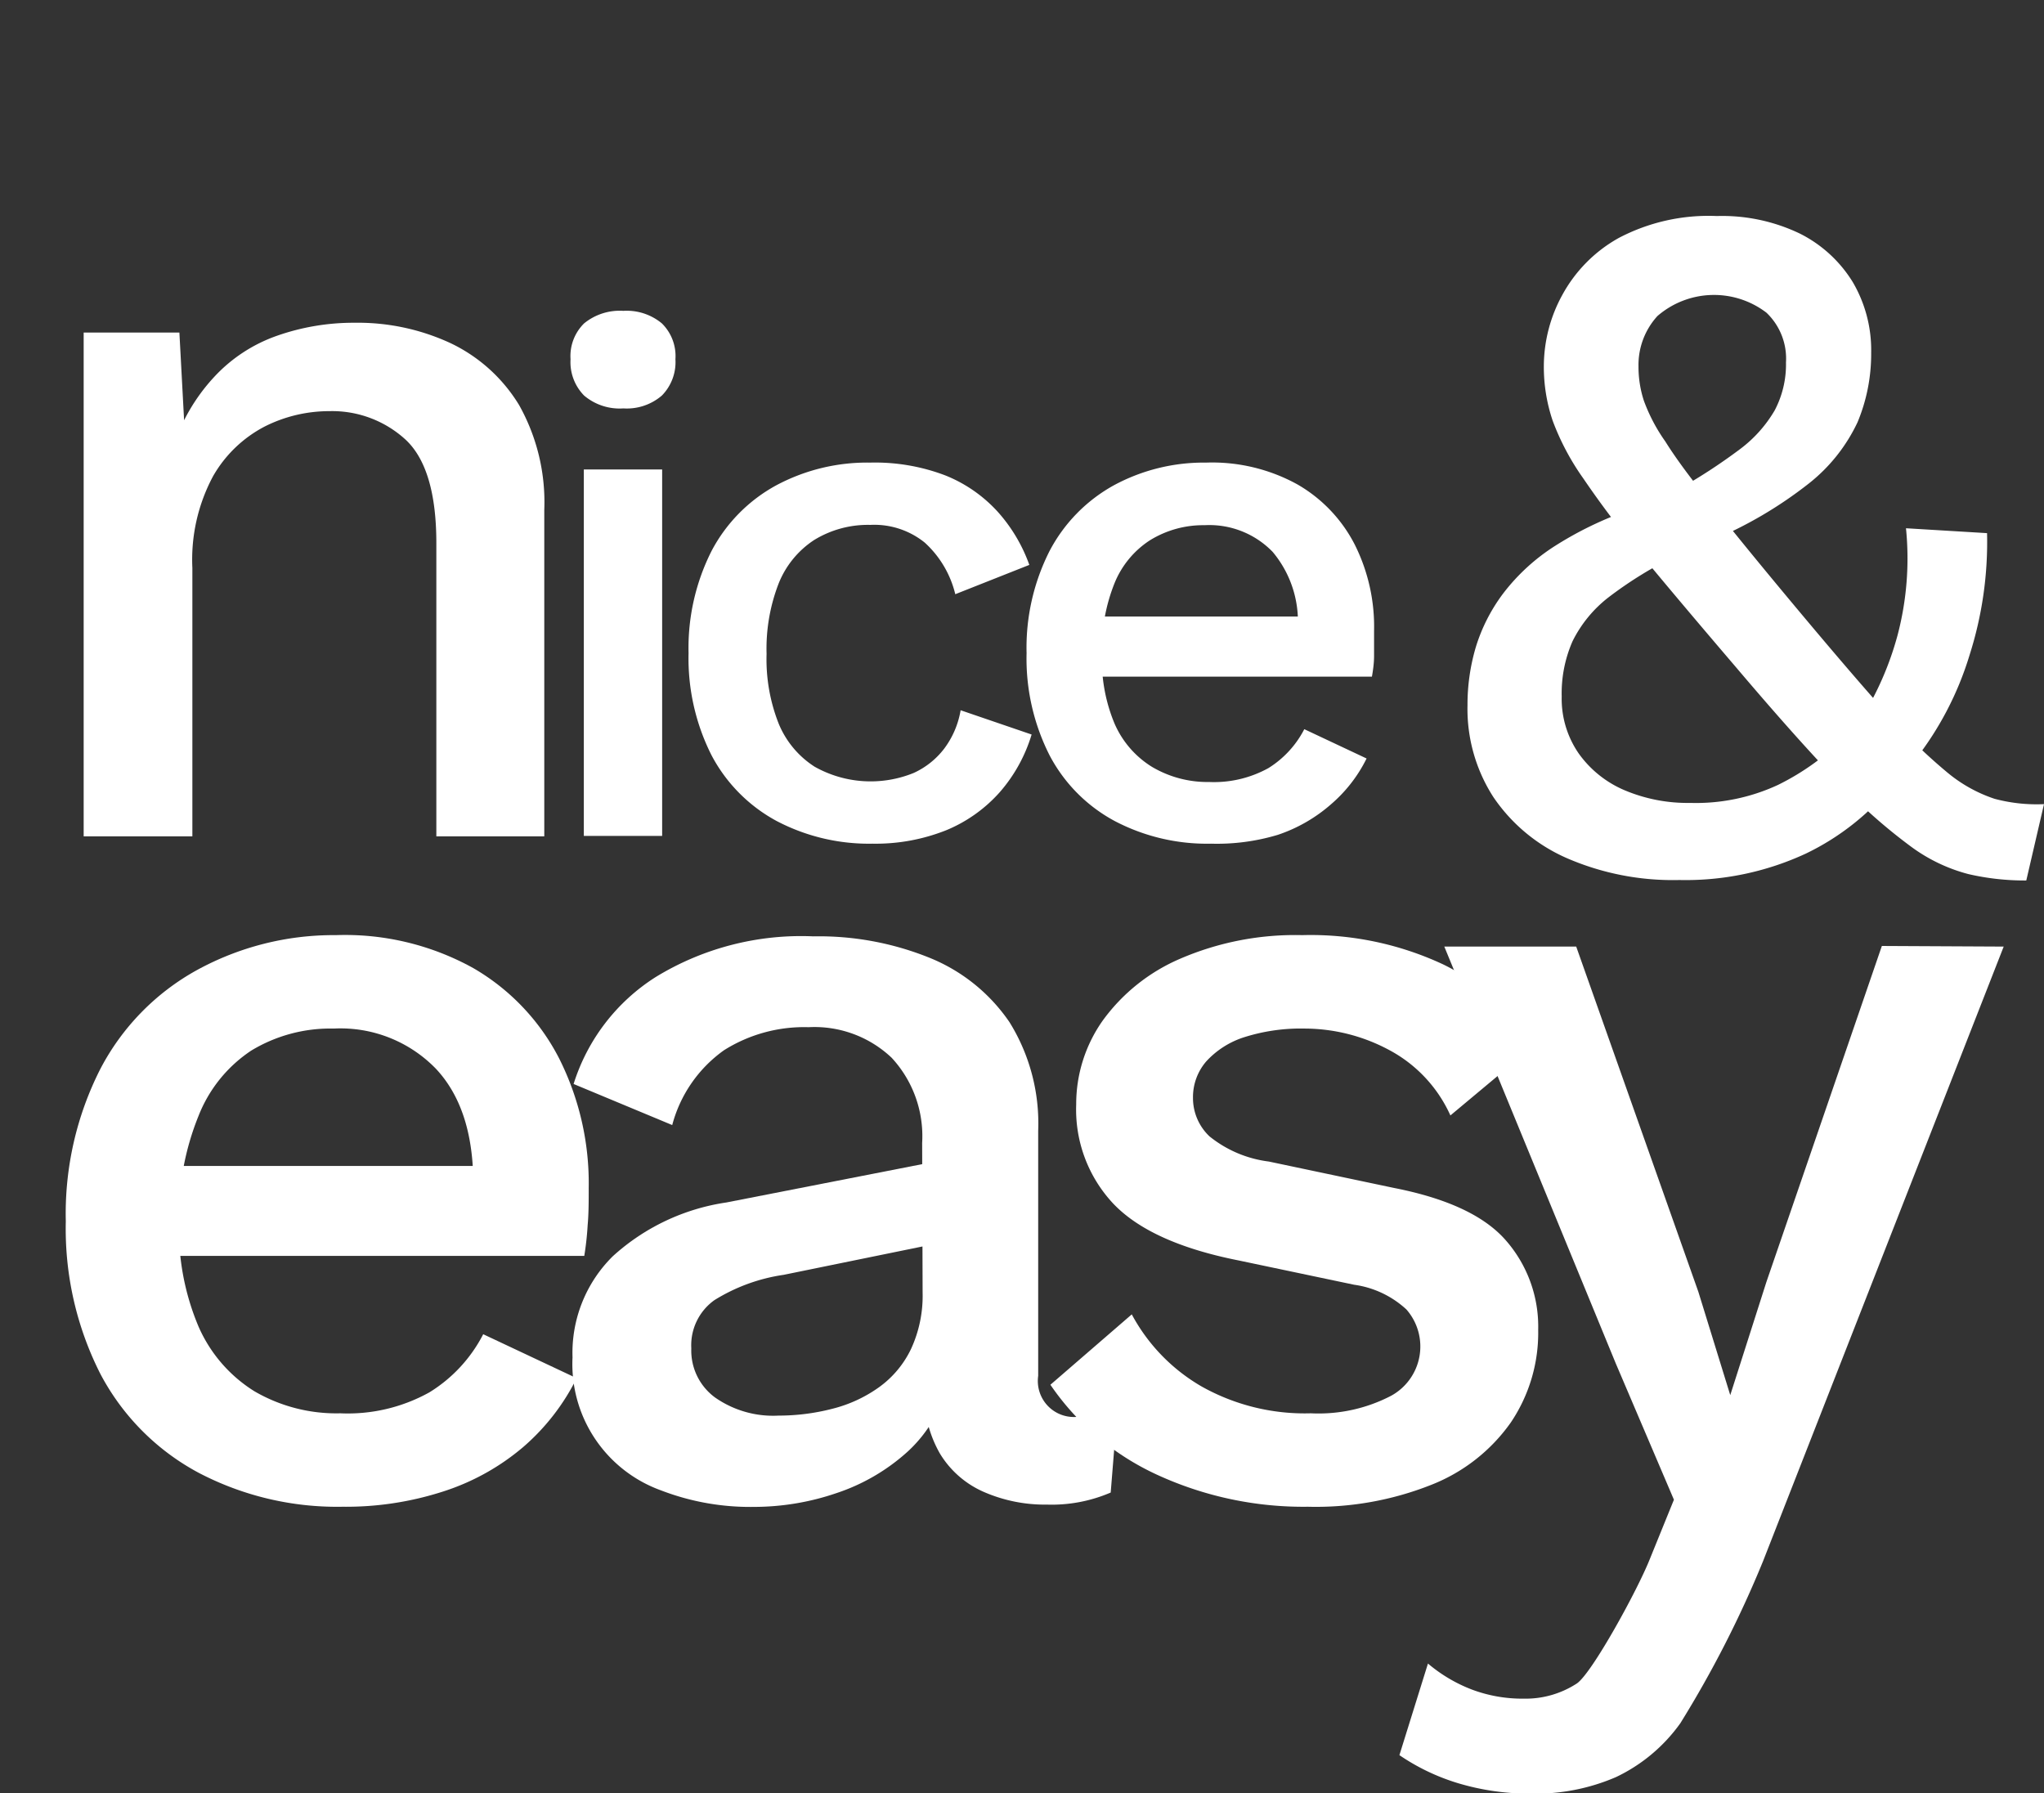 <svg xmlns="http://www.w3.org/2000/svg" viewBox="0 0 133.88 117.45"><rect x="0" y="0" width="133.88" height="117.45" fill="#333333" stroke="none"/><defs><style>.cls-1{fill:#fff;}</style></defs><g id="Layer_2" data-name="Layer 2"><g id="Layer_4" data-name="Layer 4"><path class="cls-1" d="M22.45,98.69A19.55,19.55,0,0,1,13,96.46,15.57,15.57,0,0,1,6.58,90,21,21,0,0,1,4.31,80a20.91,20.91,0,0,1,2.27-10,15.67,15.67,0,0,1,6.3-6.45A18.63,18.63,0,0,1,22,61.25,17.32,17.32,0,0,1,31,63.41a14.47,14.47,0,0,1,5.62,5.91,18.19,18.19,0,0,1,1.94,8.49c0,.87,0,1.68-.07,2.45a19.51,19.51,0,0,1-.22,2H9.28V76.37H34.84L31,77.52c0-3.26-.81-5.77-2.45-7.52a8.7,8.7,0,0,0-6.69-2.63,10,10,0,0,0-5.4,1.44A9.13,9.13,0,0,0,13,73.1,17.45,17.45,0,0,0,11.73,80,16.31,16.31,0,0,0,13,86.88a9.44,9.44,0,0,0,3.67,4.25,10.66,10.66,0,0,0,5.62,1.44,11,11,0,0,0,5.83-1.37,9.63,9.63,0,0,0,3.53-3.81l6.12,2.88a14.44,14.44,0,0,1-3.49,4.5,15.27,15.27,0,0,1-5.22,2.91A20.67,20.67,0,0,1,22.45,98.69Z"/><path class="cls-1" d="M60.4,74.86a7.55,7.55,0,0,0-2-5.58,7.35,7.35,0,0,0-5.44-2,9.84,9.84,0,0,0-5.54,1.51,8.76,8.76,0,0,0-3.39,4.9L37.57,71a12.84,12.84,0,0,1,5.37-7,18.25,18.25,0,0,1,10.33-2.67,19.34,19.34,0,0,1,7.63,1.41,11.59,11.59,0,0,1,5.22,4.21A12.56,12.56,0,0,1,68,74.07V90.12a2.36,2.36,0,0,0,2.66,2.67,8.82,8.82,0,0,0,2.52-.36l-.43,5.33a9.78,9.78,0,0,1-4.17.79,10,10,0,0,1-4.14-.83,6.31,6.31,0,0,1-2.88-2.52A7.85,7.85,0,0,1,60.54,91v-.51l1.59-.07a8.92,8.92,0,0,1-2.67,4.65,13.06,13.06,0,0,1-4.68,2.73,16.72,16.72,0,0,1-5.4.9,16.23,16.23,0,0,1-6.08-1.08,8.79,8.79,0,0,1-5.8-8.71,8.89,8.89,0,0,1,2.63-6.62,14.1,14.1,0,0,1,7.45-3.53l14-2.74-.07,5.4L51.33,83.5a11.79,11.79,0,0,0-4.54,1.66,3.63,3.63,0,0,0-1.51,3.16,3.81,3.81,0,0,0,1.55,3.21A6.63,6.63,0,0,0,51,92.72a14,14,0,0,0,3.49-.44,9,9,0,0,0,3.06-1.4,6.58,6.58,0,0,0,2.12-2.52,8.3,8.3,0,0,0,.76-3.71Z"/><path class="cls-1" d="M85.67,98.69A22.92,22.92,0,0,1,75.8,96.6a17.1,17.1,0,0,1-7-5.9l5.33-4.61a12,12,0,0,0,4.57,4.72,13.8,13.8,0,0,0,7.16,1.76,10.29,10.29,0,0,0,5.26-1.15,3.68,3.68,0,0,0,1-5.65,6.32,6.32,0,0,0-3.42-1.62l-7.56-1.59c-3.84-.76-6.57-2-8.2-3.7a9,9,0,0,1-2.45-6.52,9.48,9.48,0,0,1,1.72-5.47,12.2,12.2,0,0,1,5.08-4.07,19,19,0,0,1,8-1.55,20.49,20.49,0,0,1,9.22,1.91,13.47,13.47,0,0,1,5.83,5.44L95,73.06a9.07,9.07,0,0,0-4-4.28,11.74,11.74,0,0,0-5.55-1.41,12.25,12.25,0,0,0-4,.58A5.72,5.72,0,0,0,79,69.53a3.57,3.57,0,0,0-.86,2.38,3.45,3.45,0,0,0,1.08,2.52,7.71,7.71,0,0,0,3.89,1.65l8.2,1.73c3.46.68,5.9,1.81,7.31,3.42a8.57,8.57,0,0,1,2.13,5.87,10.5,10.5,0,0,1-1.8,6.08,11.52,11.52,0,0,1-5.19,4.07A20.48,20.48,0,0,1,85.67,98.69Z"/><path class="cls-1" d="M131.24,62l-15.76,40.25a71.1,71.1,0,0,1-5.42,10.62,10.93,10.93,0,0,1-4.22,3.53,13.26,13.26,0,0,1-5.54,1.08,16.26,16.26,0,0,1-4.79-.68,14,14,0,0,1-3.85-1.84l1.87-6a9.93,9.93,0,0,0,2.92,1.72,9.4,9.4,0,0,0,3.35.58,6.15,6.15,0,0,0,3.49-1c1-.7,3.95-6.08,4.77-8.14l1.58-3.89-3.81-8.93L94.6,62h8.64l8,22.61,2.09,6.77,2.37-7.42,7.56-22Z"/><path class="cls-1" d="M5.48,54.78v-33h6.27l.46,8.58-.92-.92A12.27,12.27,0,0,1,14,24.72,10.2,10.2,0,0,1,18.12,22a15.14,15.14,0,0,1,5.11-.86,14.42,14.42,0,0,1,6.31,1.35A10.56,10.56,0,0,1,34,26.53a13,13,0,0,1,1.65,6.87V54.78H28.58V35.57c0-3.25-.67-5.51-2-6.76a7.11,7.11,0,0,0-5-1.88,9.38,9.38,0,0,0-4.23,1,8.31,8.31,0,0,0-3.4,3.27,11.57,11.57,0,0,0-1.35,6V54.78Z"/><path class="cls-1" d="M40.83,26.75a3.6,3.6,0,0,1-2.57-.84,3.12,3.12,0,0,1-.89-2.38,3,3,0,0,1,.89-2.35,3.69,3.69,0,0,1,2.57-.82,3.6,3.6,0,0,1,2.52.82,3,3,0,0,1,.89,2.35,3.12,3.12,0,0,1-.89,2.38A3.52,3.52,0,0,1,40.83,26.75Zm2.54,4v24H38.24v-24Z"/><path class="cls-1" d="M57,30.3a12.91,12.91,0,0,1,4.92.84,9.32,9.32,0,0,1,3.43,2.38A10.5,10.5,0,0,1,67.42,37l-4.85,1.92a6.69,6.69,0,0,0-2-3.38A5.26,5.26,0,0,0,57,34.38a6.73,6.73,0,0,0-3.69,1A6.1,6.1,0,0,0,51,38.22a11.8,11.8,0,0,0-.79,4.61A11.48,11.48,0,0,0,51,47.39a6.1,6.1,0,0,0,2.36,2.83,7.48,7.48,0,0,0,6.48.41,5.25,5.25,0,0,0,2-1.59,5.78,5.78,0,0,0,1.08-2.52l4.65,1.59a10.22,10.22,0,0,1-2.08,3.77A9.58,9.58,0,0,1,62,54.37a12.48,12.48,0,0,1-4.85.89,13,13,0,0,1-6.29-1.49,10.4,10.4,0,0,1-4.25-4.29,14.07,14.07,0,0,1-1.51-6.7,14.07,14.07,0,0,1,1.51-6.7,10.41,10.41,0,0,1,4.23-4.29A12.63,12.63,0,0,1,57,30.3Z"/><path class="cls-1" d="M79.32,55.26A13,13,0,0,1,73,53.77a10.34,10.34,0,0,1-4.25-4.29,14,14,0,0,1-1.51-6.7,14,14,0,0,1,1.51-6.7,10.46,10.46,0,0,1,4.2-4.29A12.38,12.38,0,0,1,79,30.3,11.55,11.55,0,0,1,85,31.74a9.59,9.59,0,0,1,3.74,3.94A12,12,0,0,1,90,41.34c0,.58,0,1.12,0,1.63s-.08,1-.14,1.35H70.54V40.38h17L85,41.15a7.09,7.09,0,0,0-1.64-5,5.77,5.77,0,0,0-4.46-1.75,6.63,6.63,0,0,0-3.6,1A6.06,6.06,0,0,0,73,38.2a11.56,11.56,0,0,0-.82,4.63A10.78,10.78,0,0,0,73,47.39a6.25,6.25,0,0,0,2.44,2.83,7.12,7.12,0,0,0,3.75,1,7.37,7.37,0,0,0,3.89-.91,6.51,6.51,0,0,0,2.35-2.55l4.08,1.92a9.49,9.49,0,0,1-2.33,3,10.2,10.2,0,0,1-3.48,2A13.84,13.84,0,0,1,79.32,55.26Z"/><path class="cls-1" d="M110,57.64a17.43,17.43,0,0,1-7.39-1.44,11.26,11.26,0,0,1-4.8-4,10.65,10.65,0,0,1-1.69-6,13.27,13.27,0,0,1,.54-3.8,11.39,11.39,0,0,1,1.79-3.52,13.15,13.15,0,0,1,3.43-3.14,23.22,23.22,0,0,1,5.44-2.53l2.49-1.09a37,37,0,0,0,4.13-2.68,8.58,8.58,0,0,0,2.3-2.56,6.45,6.45,0,0,0,.74-3.14,4.15,4.15,0,0,0-1.28-3.26,5.66,5.66,0,0,0-7.14.22,4.75,4.75,0,0,0-1.24,3.3,7.13,7.13,0,0,0,.35,2.24,11.33,11.33,0,0,0,1.41,2.68q1,1.61,3.1,4.2c1.36,1.72,3.22,4,5.57,6.81s4.23,5,5.79,6.75a35.08,35.08,0,0,0,4,3.91,9.51,9.51,0,0,0,3.1,1.73,10.64,10.64,0,0,0,3.24.35l-1.16,5a16.33,16.33,0,0,1-3.8-.42,11,11,0,0,1-3.78-1.82,35.36,35.36,0,0,1-4.74-4.22q-2.72-2.82-6.68-7.49-3.72-4.35-6.18-7.33a61.35,61.35,0,0,1-3.84-5.06,16.42,16.42,0,0,1-2-3.77,11,11,0,0,1-.58-3.62,9.75,9.75,0,0,1,1.22-4.64,9.43,9.43,0,0,1,3.68-3.71,12.63,12.63,0,0,1,6.43-1.44,11.76,11.76,0,0,1,5.44,1.15,8.57,8.57,0,0,1,3.46,3.17,8.8,8.8,0,0,1,1.21,4.64,11.6,11.6,0,0,1-.89,4.54,11.14,11.14,0,0,1-3.17,4,27.24,27.24,0,0,1-6.43,3.77l-2.12.9a25.83,25.83,0,0,0-4.6,2.81A8.3,8.3,0,0,0,103,42a8.5,8.5,0,0,0-.71,3.62,6.3,6.3,0,0,0,1.12,3.74,7.07,7.07,0,0,0,3,2.4,10.59,10.59,0,0,0,4.29.83,12.78,12.78,0,0,0,5.76-1.18A16.4,16.4,0,0,0,121,48.1l.89-1a20.32,20.32,0,0,0,2.4-5.5,19.75,19.75,0,0,0,.55-7l5.31.32A24.34,24.34,0,0,1,129,42.92a21,21,0,0,1-3.61,6.91l-1.28,1.41a16.55,16.55,0,0,1-5.83,4.67A18.69,18.69,0,0,1,110,57.64Z"/></g></g></svg>